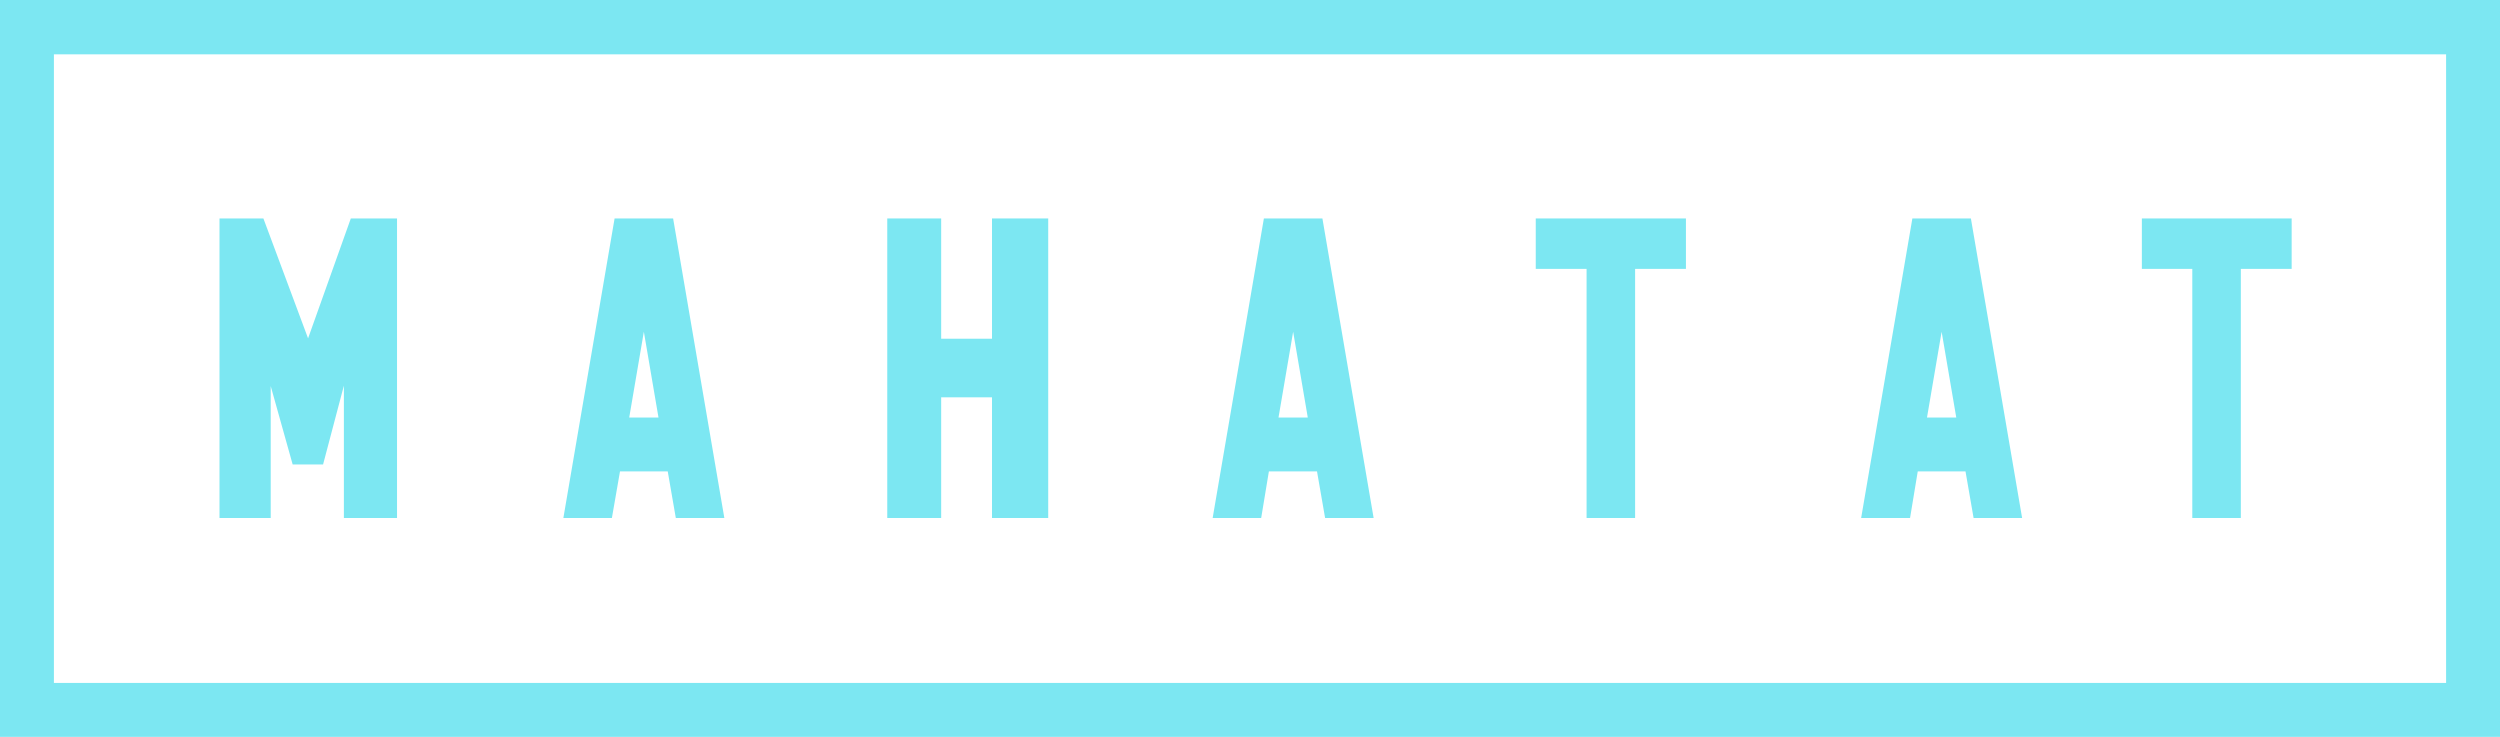 <svg width="190" height="56" viewBox="0 0 190 56" fill="none" xmlns="http://www.w3.org/2000/svg">
<path d="M20.574 29.341L22.242 35.298H24.554L26.135 29.311V39.367H30.174V16.602H26.662L23.413 25.714L20.018 16.602H16.682V39.367H20.574V29.341Z" fill="#7CE7F2"/>
<path d="M47.119 35.828H50.748L51.362 39.367H55.05L51.157 16.602H46.709L42.816 39.367H46.504L47.119 35.828ZM48.933 25.212L50.045 31.73H47.821L48.933 25.212Z" fill="#7CE7F2"/>
<path d="M71.529 30.196H75.392V39.367H79.665V16.602H75.392V25.743H71.529V16.602H67.432V39.367H71.529V30.196Z" fill="#7CE7F2"/>
<path d="M96.435 35.828H100.093L100.708 39.367H104.396L100.503 16.602H96.055L92.162 39.367H95.85L96.435 35.828ZM98.279 25.212L99.391 31.73H97.167L98.279 25.212Z" fill="#7CE7F2"/>
<path d="M145.749 35.828H149.379L149.993 39.367H153.681L149.788 16.602H145.34L141.447 39.367H145.164L145.749 35.828ZM147.564 25.212L148.676 31.73H146.452L147.564 25.212Z" fill="#7CE7F2"/>
<path d="M166.615 39.367H170.303V20.435H174.166V16.602H162.781V20.435H166.615V39.367Z" fill="#7CE7F2"/>
<path d="M120.58 39.367H124.268V20.435H128.131V16.602H116.717V20.435H120.58V39.367Z" fill="#7CE7F2"/>
<path d="M0 0V56H190V0H0ZM185.903 51.901H4.097V4.128H185.903V51.901Z" fill="#7CE7F2"/>
</svg>
